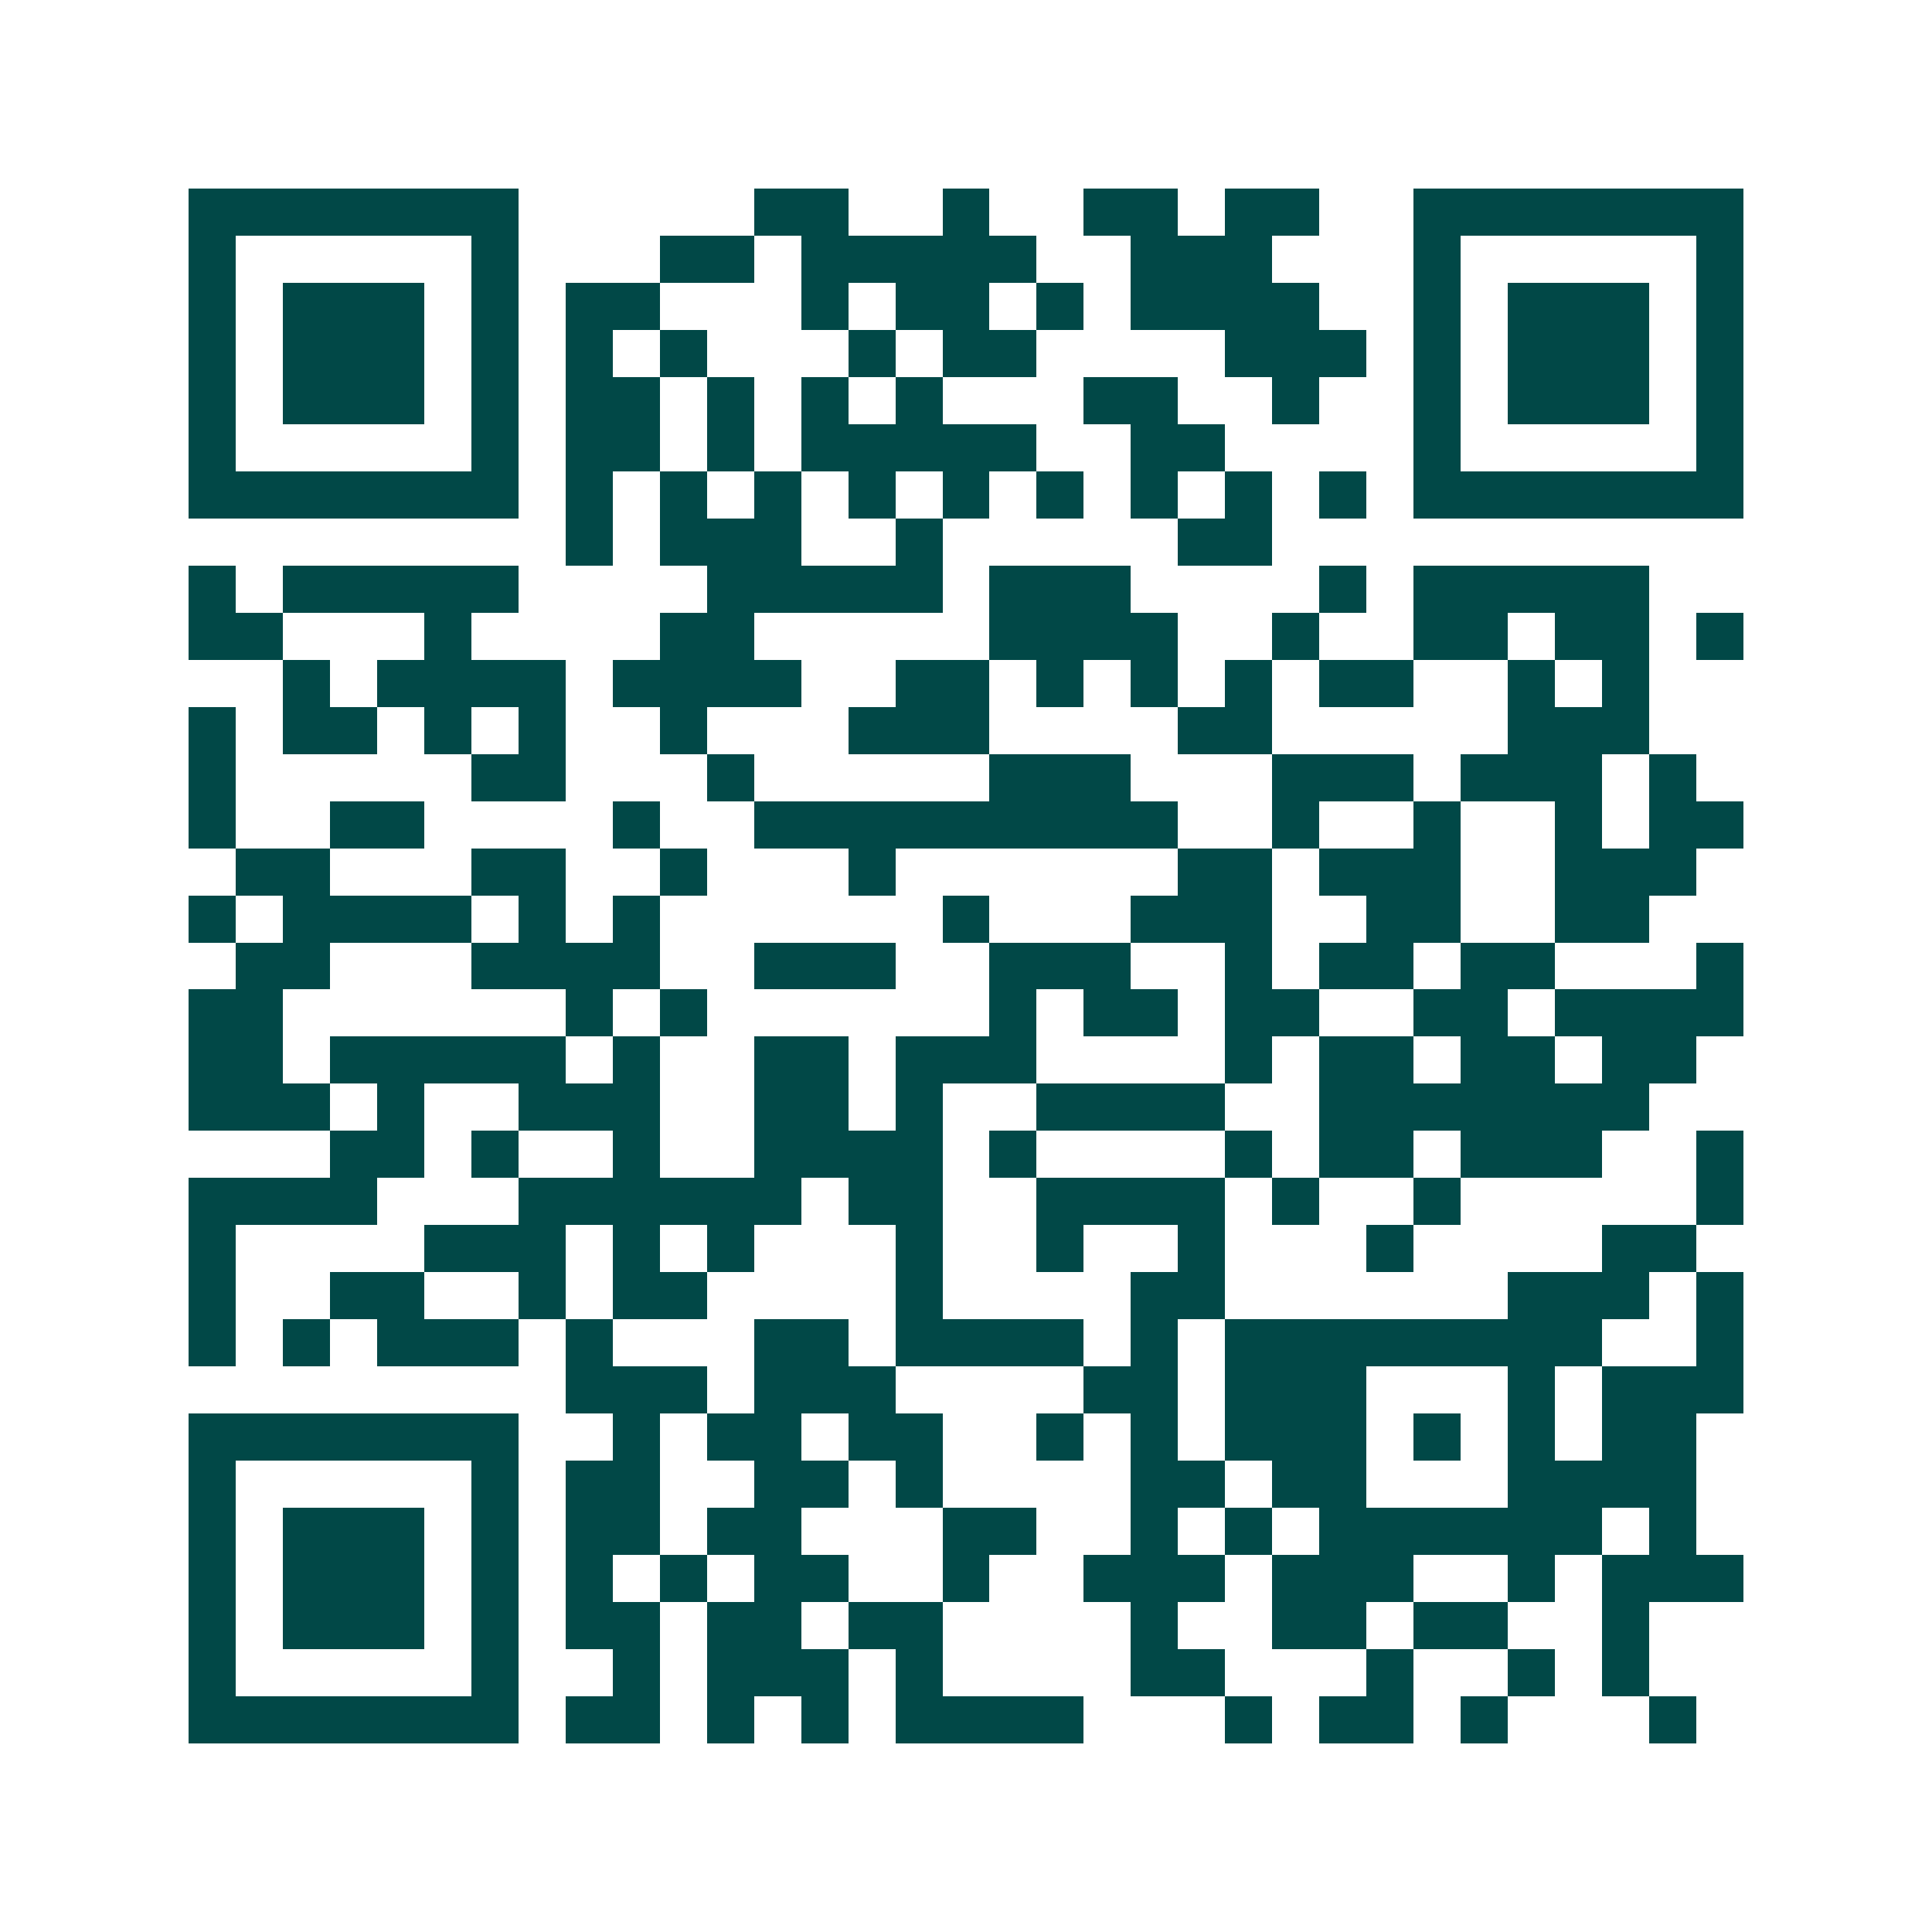 <svg xmlns="http://www.w3.org/2000/svg" width="200" height="200" viewBox="0 0 41 41" shape-rendering="crispEdges"><path fill="#ffffff" d="M0 0h41v41H0z"/><path stroke="#014847" d="M4 4.5h7m5 0h2m2 0h1m2 0h2m1 0h2m2 0h7M4 5.5h1m5 0h1m3 0h2m1 0h5m2 0h3m3 0h1m5 0h1M4 6.5h1m1 0h3m1 0h1m1 0h2m3 0h1m1 0h2m1 0h1m1 0h4m2 0h1m1 0h3m1 0h1M4 7.5h1m1 0h3m1 0h1m1 0h1m1 0h1m3 0h1m1 0h2m4 0h3m1 0h1m1 0h3m1 0h1M4 8.5h1m1 0h3m1 0h1m1 0h2m1 0h1m1 0h1m1 0h1m3 0h2m2 0h1m2 0h1m1 0h3m1 0h1M4 9.5h1m5 0h1m1 0h2m1 0h1m1 0h5m2 0h2m4 0h1m5 0h1M4 10.5h7m1 0h1m1 0h1m1 0h1m1 0h1m1 0h1m1 0h1m1 0h1m1 0h1m1 0h1m1 0h7M12 11.5h1m1 0h3m2 0h1m5 0h2M4 12.5h1m1 0h5m4 0h5m1 0h3m4 0h1m1 0h5M4 13.5h2m3 0h1m4 0h2m5 0h4m2 0h1m2 0h2m1 0h2m1 0h1M6 14.5h1m1 0h4m1 0h4m2 0h2m1 0h1m1 0h1m1 0h1m1 0h2m2 0h1m1 0h1M4 15.5h1m1 0h2m1 0h1m1 0h1m2 0h1m3 0h3m4 0h2m5 0h3M4 16.5h1m5 0h2m3 0h1m5 0h3m3 0h3m1 0h3m1 0h1M4 17.5h1m2 0h2m4 0h1m2 0h9m2 0h1m2 0h1m2 0h1m1 0h2M5 18.5h2m3 0h2m2 0h1m3 0h1m6 0h2m1 0h3m2 0h3M4 19.5h1m1 0h4m1 0h1m1 0h1m6 0h1m3 0h3m2 0h2m2 0h2M5 20.5h2m3 0h4m2 0h3m2 0h3m2 0h1m1 0h2m1 0h2m3 0h1M4 21.5h2m6 0h1m1 0h1m6 0h1m1 0h2m1 0h2m2 0h2m1 0h4M4 22.5h2m1 0h5m1 0h1m2 0h2m1 0h3m4 0h1m1 0h2m1 0h2m1 0h2M4 23.5h3m1 0h1m2 0h3m2 0h2m1 0h1m2 0h4m2 0h7M7 24.5h2m1 0h1m2 0h1m2 0h4m1 0h1m4 0h1m1 0h2m1 0h3m2 0h1M4 25.5h4m3 0h6m1 0h2m2 0h4m1 0h1m2 0h1m5 0h1M4 26.5h1m4 0h3m1 0h1m1 0h1m3 0h1m2 0h1m2 0h1m3 0h1m4 0h2M4 27.5h1m2 0h2m2 0h1m1 0h2m4 0h1m4 0h2m6 0h3m1 0h1M4 28.5h1m1 0h1m1 0h3m1 0h1m3 0h2m1 0h4m1 0h1m1 0h8m2 0h1M12 29.5h3m1 0h3m4 0h2m1 0h3m3 0h1m1 0h3M4 30.5h7m2 0h1m1 0h2m1 0h2m2 0h1m1 0h1m1 0h3m1 0h1m1 0h1m1 0h2M4 31.5h1m5 0h1m1 0h2m2 0h2m1 0h1m4 0h2m1 0h2m3 0h4M4 32.5h1m1 0h3m1 0h1m1 0h2m1 0h2m3 0h2m2 0h1m1 0h1m1 0h6m1 0h1M4 33.5h1m1 0h3m1 0h1m1 0h1m1 0h1m1 0h2m2 0h1m2 0h3m1 0h3m2 0h1m1 0h3M4 34.5h1m1 0h3m1 0h1m1 0h2m1 0h2m1 0h2m4 0h1m2 0h2m1 0h2m2 0h1M4 35.5h1m5 0h1m2 0h1m1 0h3m1 0h1m4 0h2m3 0h1m2 0h1m1 0h1M4 36.5h7m1 0h2m1 0h1m1 0h1m1 0h4m3 0h1m1 0h2m1 0h1m3 0h1"/></svg>
